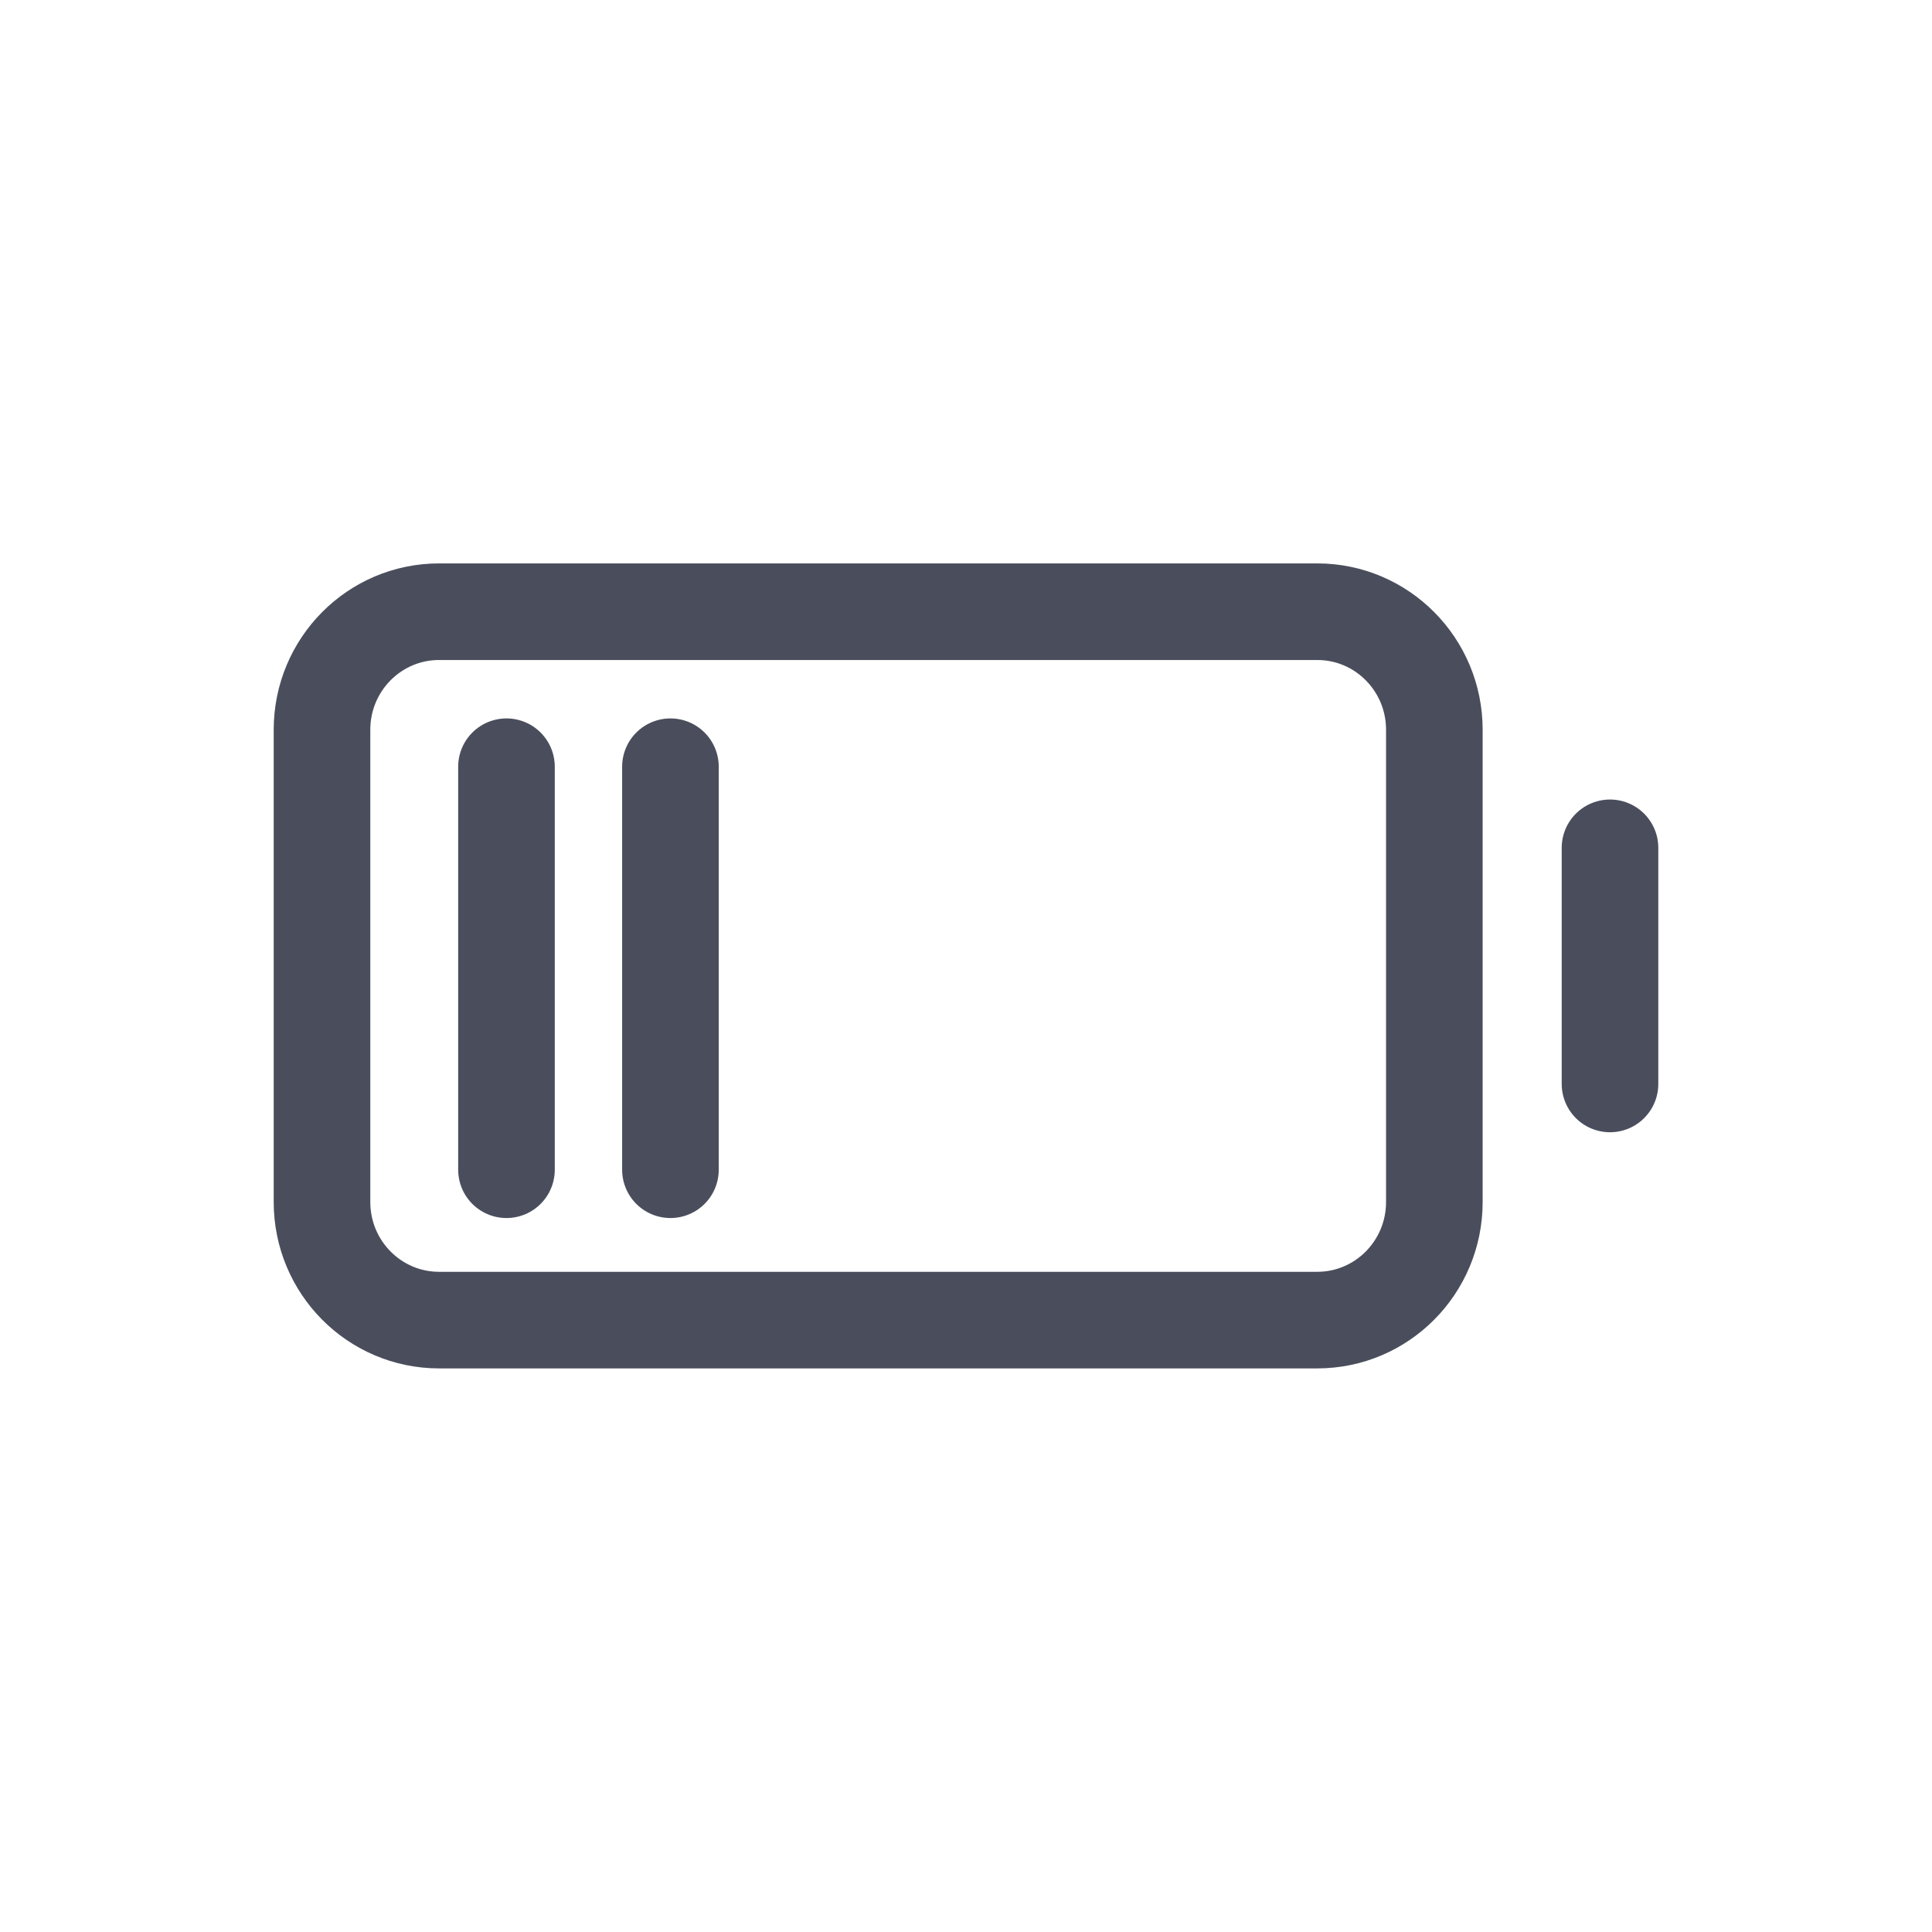 <svg width="60" height="60" viewBox="0 0 60 60" fill="none" xmlns="http://www.w3.org/2000/svg">
<path d="M50 26.33V33.663M15.729 23.811L15.729 36.327M20.821 23.811V36.327M10 37.33V22.663C10 20.638 11.628 18.997 13.636 18.997H40.909C42.917 18.997 44.545 20.638 44.545 22.663V37.33C44.545 39.355 42.917 40.997 40.909 40.997H13.636C11.628 40.997 10 39.355 10 37.33Z" stroke="#4A4E5C" stroke-width="3" stroke-linecap="round"/>
</svg>
